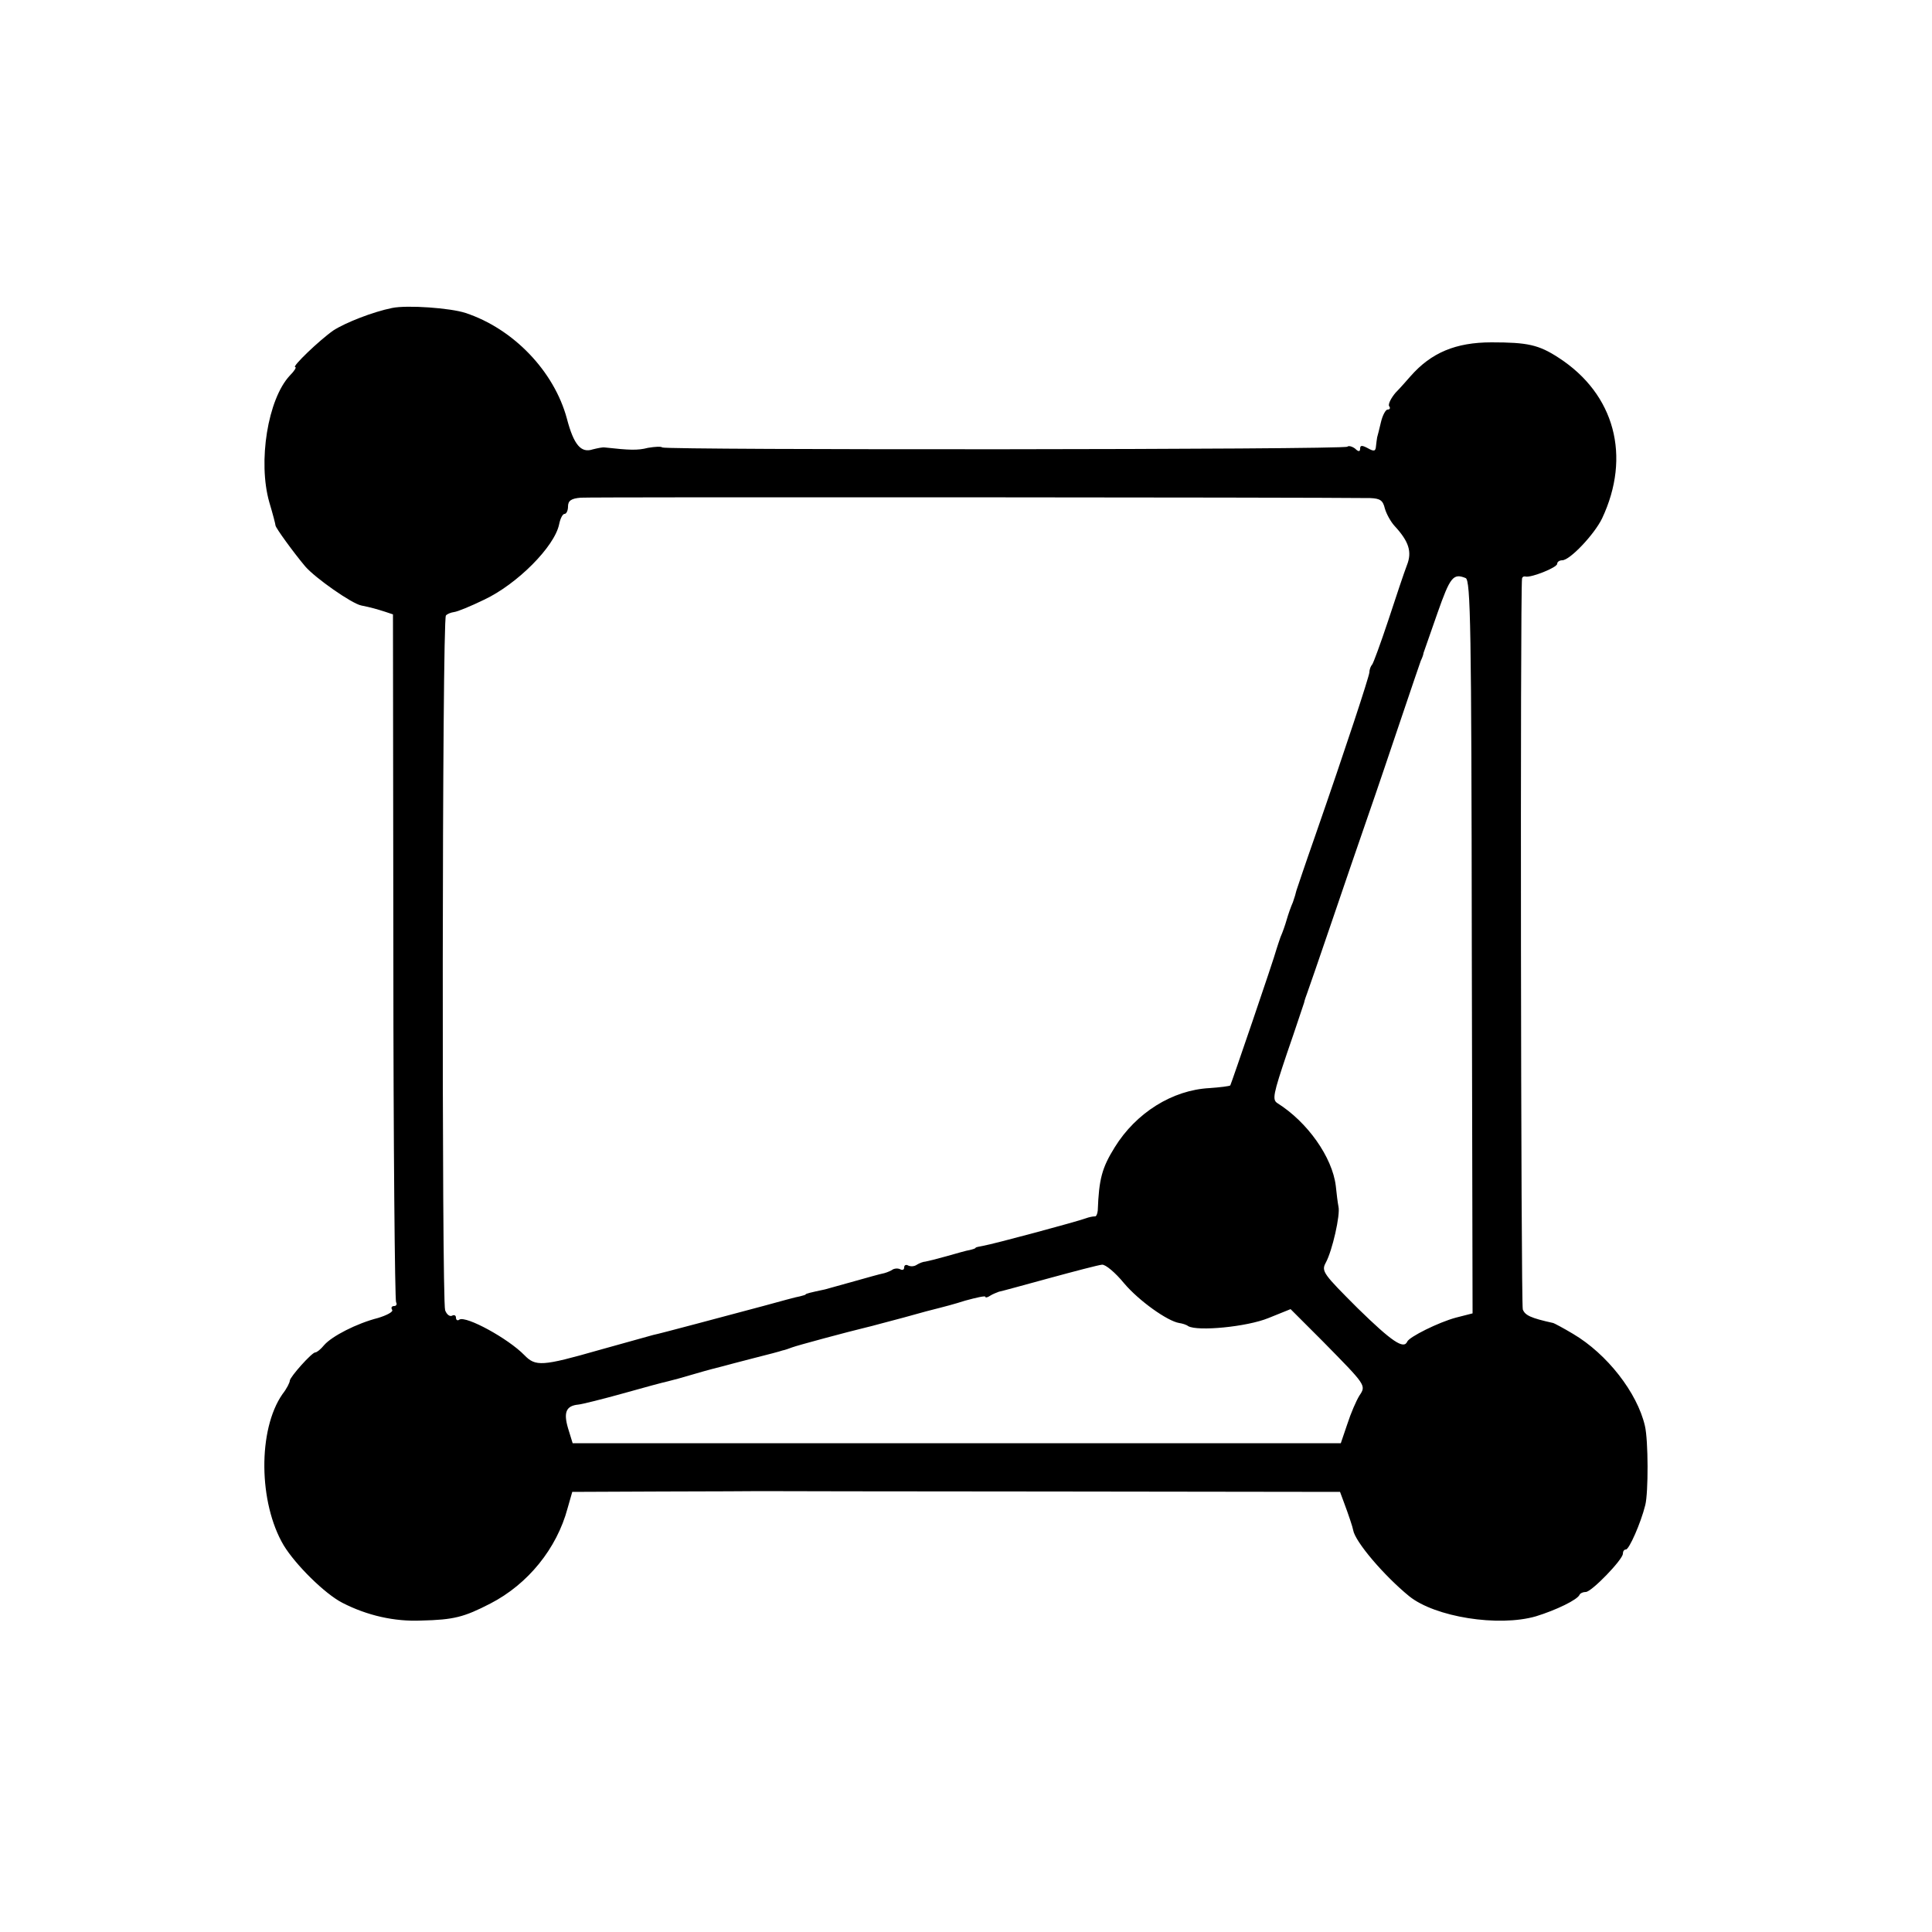 <?xml version="1.0" standalone="no"?>
<!DOCTYPE svg PUBLIC "-//W3C//DTD SVG 20010904//EN"
 "http://www.w3.org/TR/2001/REC-SVG-20010904/DTD/svg10.dtd">
<svg version="1.0" xmlns="http://www.w3.org/2000/svg"
 width="500pt" height="500pt" viewBox="0 0 500 500"
 preserveAspectRatio="xMidYMid meet">
<g transform="translate(0,500) scale(0.1,-0.1)"
fill="#000000" stroke="none">
<path d="M1015 4203 c-50 -10 -121 -38 -152 -58 -36 -25 -109 -95 -99 -95 4 0
-2 -10 -14 -22 -57 -61 -83 -223 -53 -328 9 -30 16 -57 16 -60 1 -7 46 -69 77
-106 26 -30 120 -96 145 -101 25 -5 39 -9 61 -16 l21 -7 1 -885 c0 -487 4
-889 7 -895 3 -5 1 -10 -5 -10 -6 0 -9 -4 -5 -10 3 -5 -14 -14 -37 -21 -55
-14 -119 -47 -139 -70 -9 -11 -19 -19 -23 -19 -9 0 -65 -63 -66 -73 0 -5 -8
-21 -19 -35 -64 -92 -62 -281 3 -391 31 -51 107 -126 152 -149 64 -33 135 -49
204 -46 85 2 111 9 179 44 97 50 172 142 200 247 l12 42 232 1 c127 0 241 1
252 1 11 0 354 -1 762 -1 l741 -1 10 -27 c12 -32 23 -65 24 -72 5 -30 80 -118
145 -171 67 -54 231 -80 328 -52 52 16 108 43 113 56 2 4 9 7 16 7 15 0 96 84
96 99 0 6 3 11 8 11 8 0 38 67 50 115 8 32 8 167 -1 205 -20 86 -98 186 -186
238 -25 15 -48 27 -51 28 -59 13 -73 20 -79 35 -5 14 -7 1854 -2 1892 1 4 4 6
9 5 13 -4 82 23 82 33 0 5 6 9 13 9 20 0 83 67 103 108 76 161 33 322 -112
416 -52 34 -81 40 -174 40 -93 0 -156 -27 -209 -87 -9 -10 -26 -30 -39 -43
-12 -14 -20 -30 -17 -35 4 -5 2 -9 -4 -9 -5 0 -13 -15 -17 -32 -4 -18 -9 -36
-10 -40 -1 -5 -2 -15 -3 -23 -1 -13 -5 -14 -21 -5 -15 8 -20 8 -20 -1 0 -8 -4
-9 -13 0 -8 6 -17 8 -20 5 -7 -8 -1765 -9 -1773 -2 -3 3 -19 2 -37 -1 -27 -7
-48 -6 -112 1 -5 1 -19 -2 -31 -5 -30 -10 -49 11 -67 80 -33 122 -138 232
-262 273 -39 13 -151 21 -190 13z m2531 -492 c26 -1 33 -6 38 -27 4 -14 15
-34 25 -45 37 -40 46 -67 32 -102 -7 -18 -28 -81 -48 -142 -20 -60 -39 -112
-42 -115 -3 -3 -7 -12 -7 -20 -2 -15 -59 -189 -141 -425 -25 -71 -46 -134 -48
-140 -1 -5 -5 -19 -9 -30 -5 -11 -12 -31 -16 -45 -4 -14 -11 -34 -16 -45 -4
-11 -8 -24 -10 -30 -8 -30 -118 -351 -120 -354 -2 -2 -26 -5 -54 -7 -96 -5
-190 -64 -245 -153 -33 -53 -41 -82 -44 -164 -1 -9 -4 -16 -8 -15 -5 0 -15 -2
-23 -5 -21 -8 -240 -67 -265 -71 -11 -2 -20 -4 -20 -5 0 -2 -7 -4 -15 -6 -8
-1 -35 -9 -60 -16 -25 -7 -49 -13 -55 -14 -5 0 -16 -4 -22 -8 -7 -5 -17 -5
-23 -2 -5 3 -10 1 -10 -5 0 -6 -4 -8 -10 -5 -5 3 -16 3 -22 -2 -7 -4 -18 -8
-24 -9 -6 -1 -38 -10 -70 -19 -33 -9 -68 -19 -79 -22 -38 -8 -50 -11 -50 -13
0 -1 -7 -3 -15 -5 -8 -1 -51 -13 -95 -25 -98 -26 -265 -71 -285 -75 -8 -2 -71
-20 -140 -39 -147 -42 -164 -43 -193 -13 -42 43 -150 102 -168 92 -5 -4 -9 -1
-9 5 0 6 -5 8 -10 5 -6 -3 -14 3 -18 14 -9 25 -8 1789 2 1798 3 4 13 8 21 9 9
1 43 15 78 32 85 40 182 137 194 195 3 15 9 27 14 27 5 0 9 9 9 19 0 15 8 21
33 23 24 2 1886 1 2043 -1z m247 -207 c13 -5 15 -129 16 -954 l2 -949 -43 -11
c-45 -12 -121 -50 -126 -62 -9 -21 -40 0 -128 86 -89 89 -95 96 -83 118 17 31
38 124 33 145 -2 10 -5 34 -7 54 -9 74 -73 165 -151 214 -14 9 -11 23 25 130
23 66 42 125 44 130 1 6 5 17 8 25 3 8 31 89 62 180 31 91 74 217 96 280 22
63 60 176 85 250 25 74 48 142 51 150 4 8 7 17 7 20 1 3 17 49 36 103 33 94
41 104 73 91z m-884 -1825 c38 -45 112 -98 143 -103 7 -1 18 -4 23 -8 24 -14
152 -2 208 21 l57 23 83 -83 c113 -115 113 -114 95 -141 -8 -13 -22 -45 -31
-73 l-17 -50 -994 0 -994 0 -12 39 c-12 41 -5 58 27 61 10 1 62 14 116 29 53
15 105 29 115 31 9 2 42 11 72 20 30 9 62 17 70 19 8 2 44 12 80 21 36 9 70
18 75 20 6 1 17 5 25 8 13 5 143 40 193 52 10 2 52 14 95 25 42 12 84 23 93
25 8 2 39 10 67 19 29 8 52 13 52 10 0 -3 6 -2 13 3 6 4 17 8 22 10 6 1 64 17
130 35 66 18 127 34 137 35 9 1 35 -21 57 -48z"/>
</g>
</svg>
